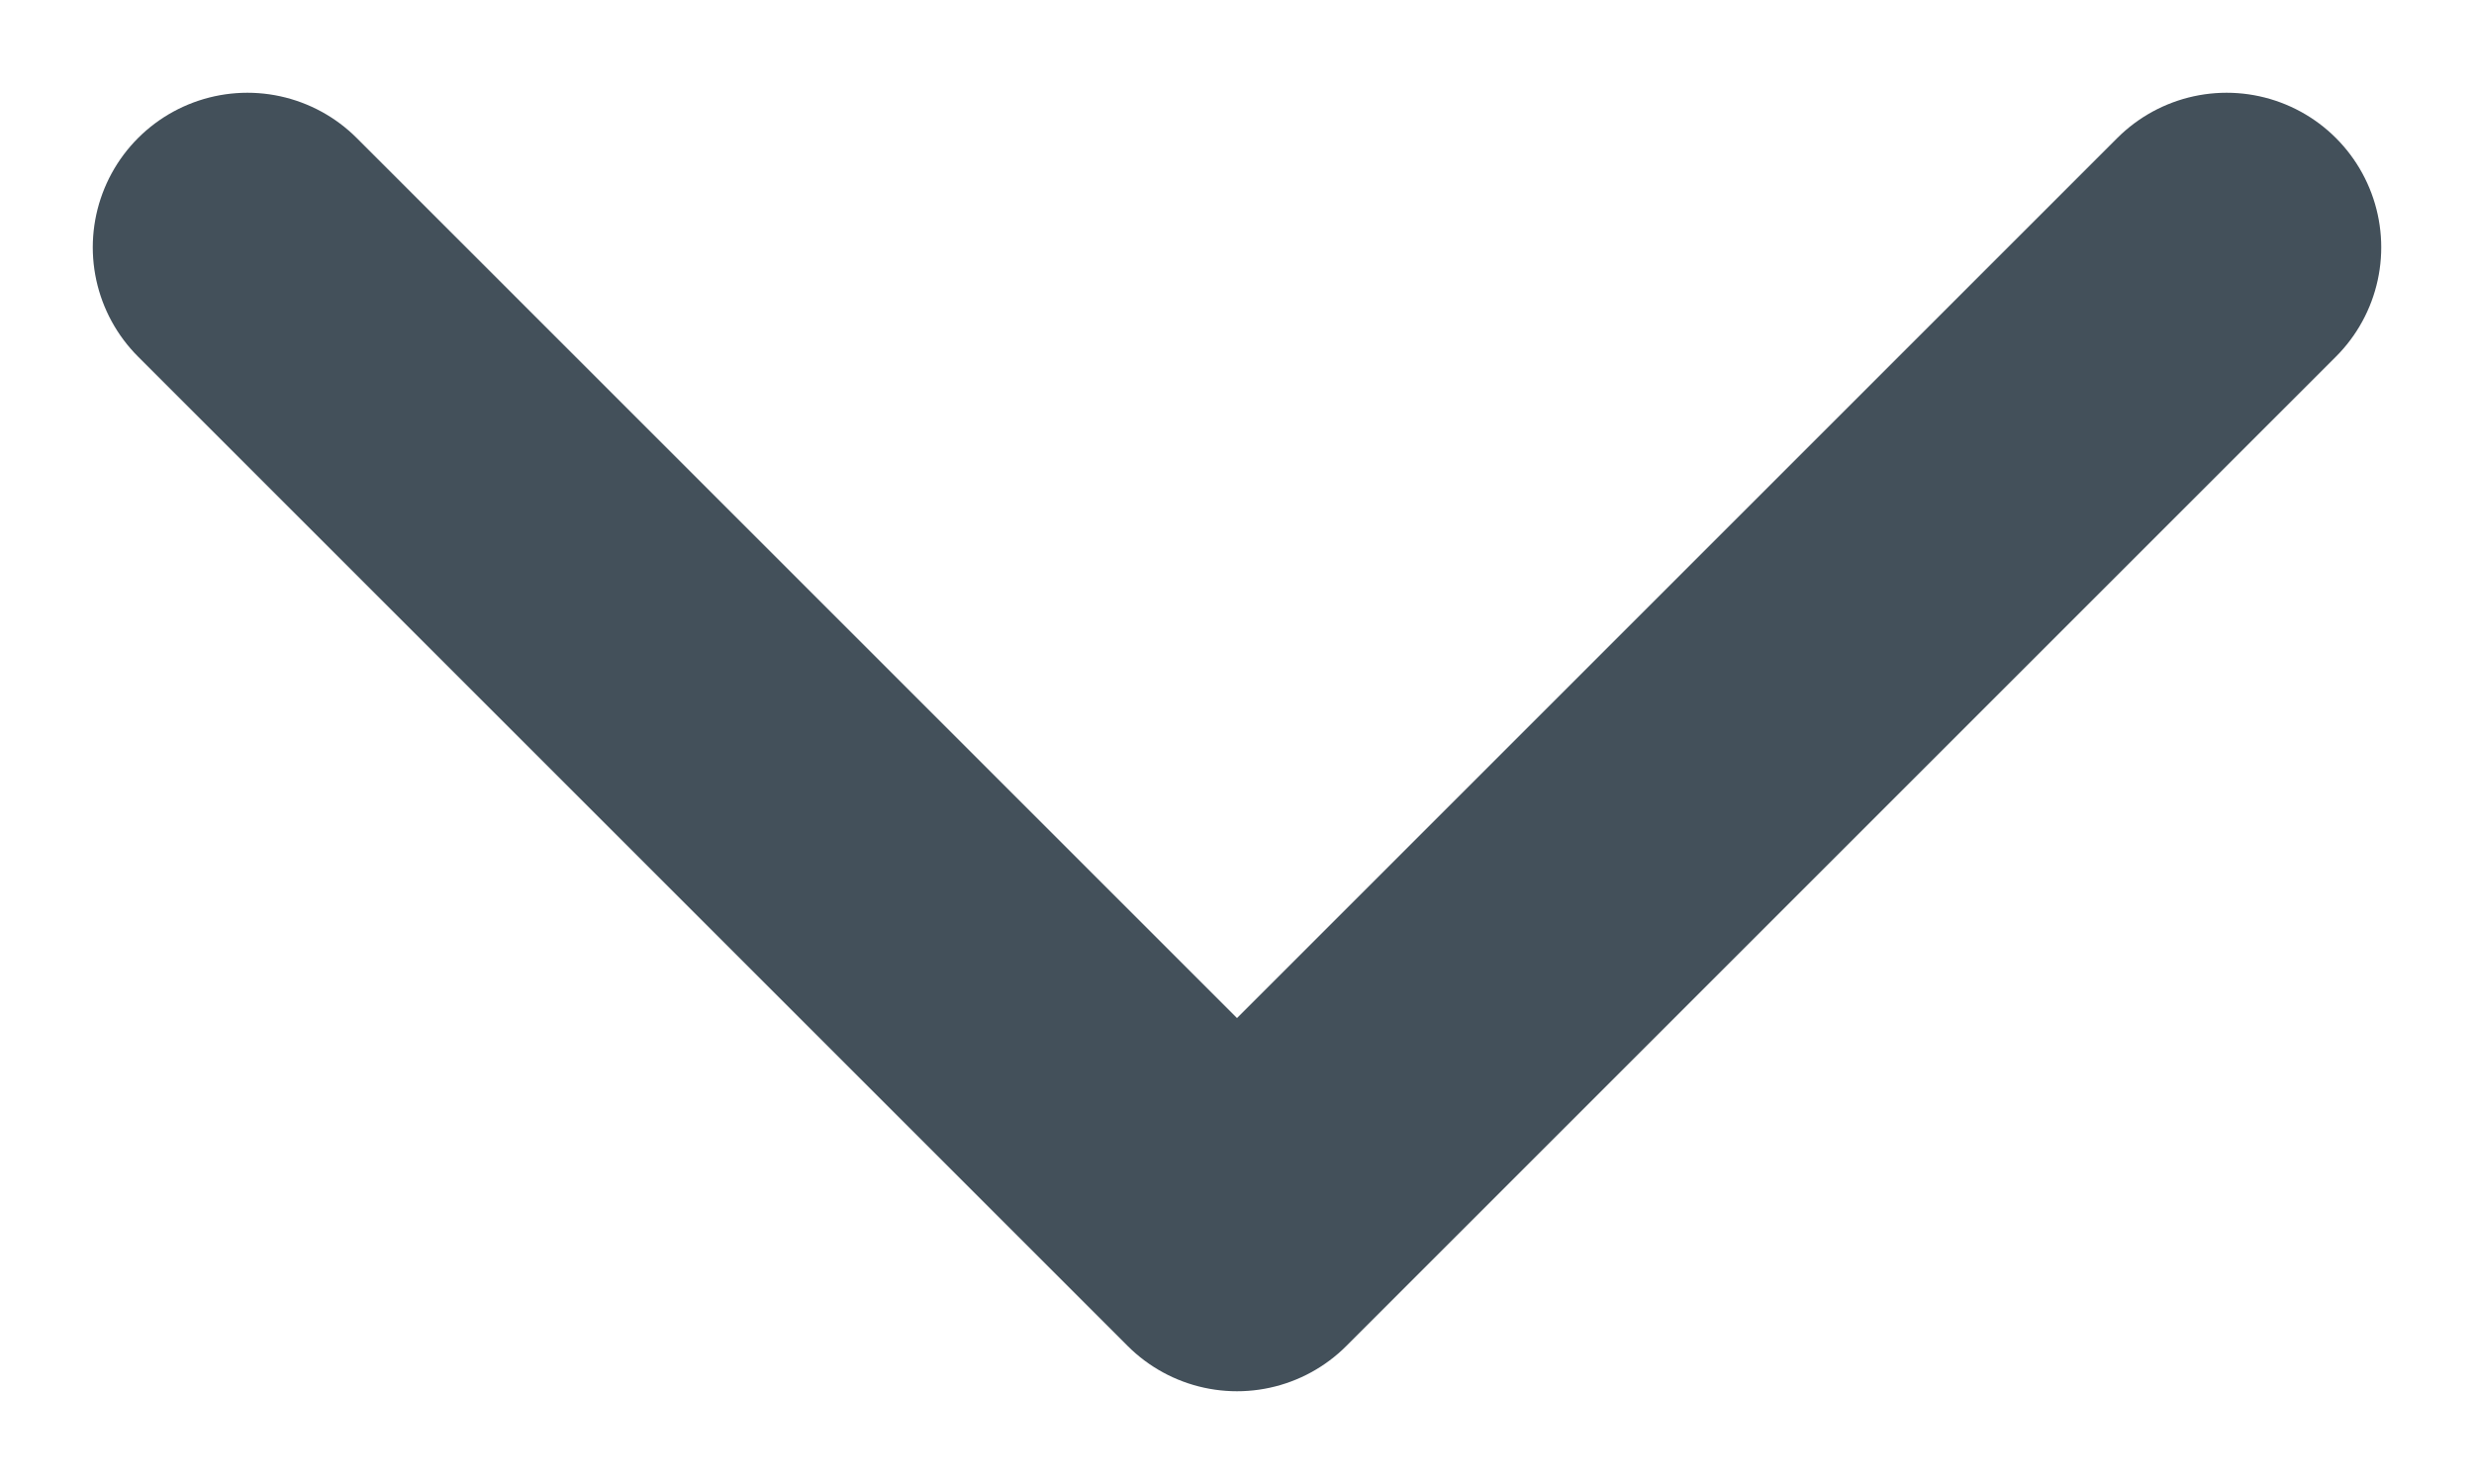<svg width="20" height="12" viewBox="0 0 20 12" fill="none" xmlns="http://www.w3.org/2000/svg">
<path d="M18 2L10 10L2 2" stroke="#43505A" stroke-width="2.5" stroke-linecap="round" stroke-linejoin="round"/>
</svg>
